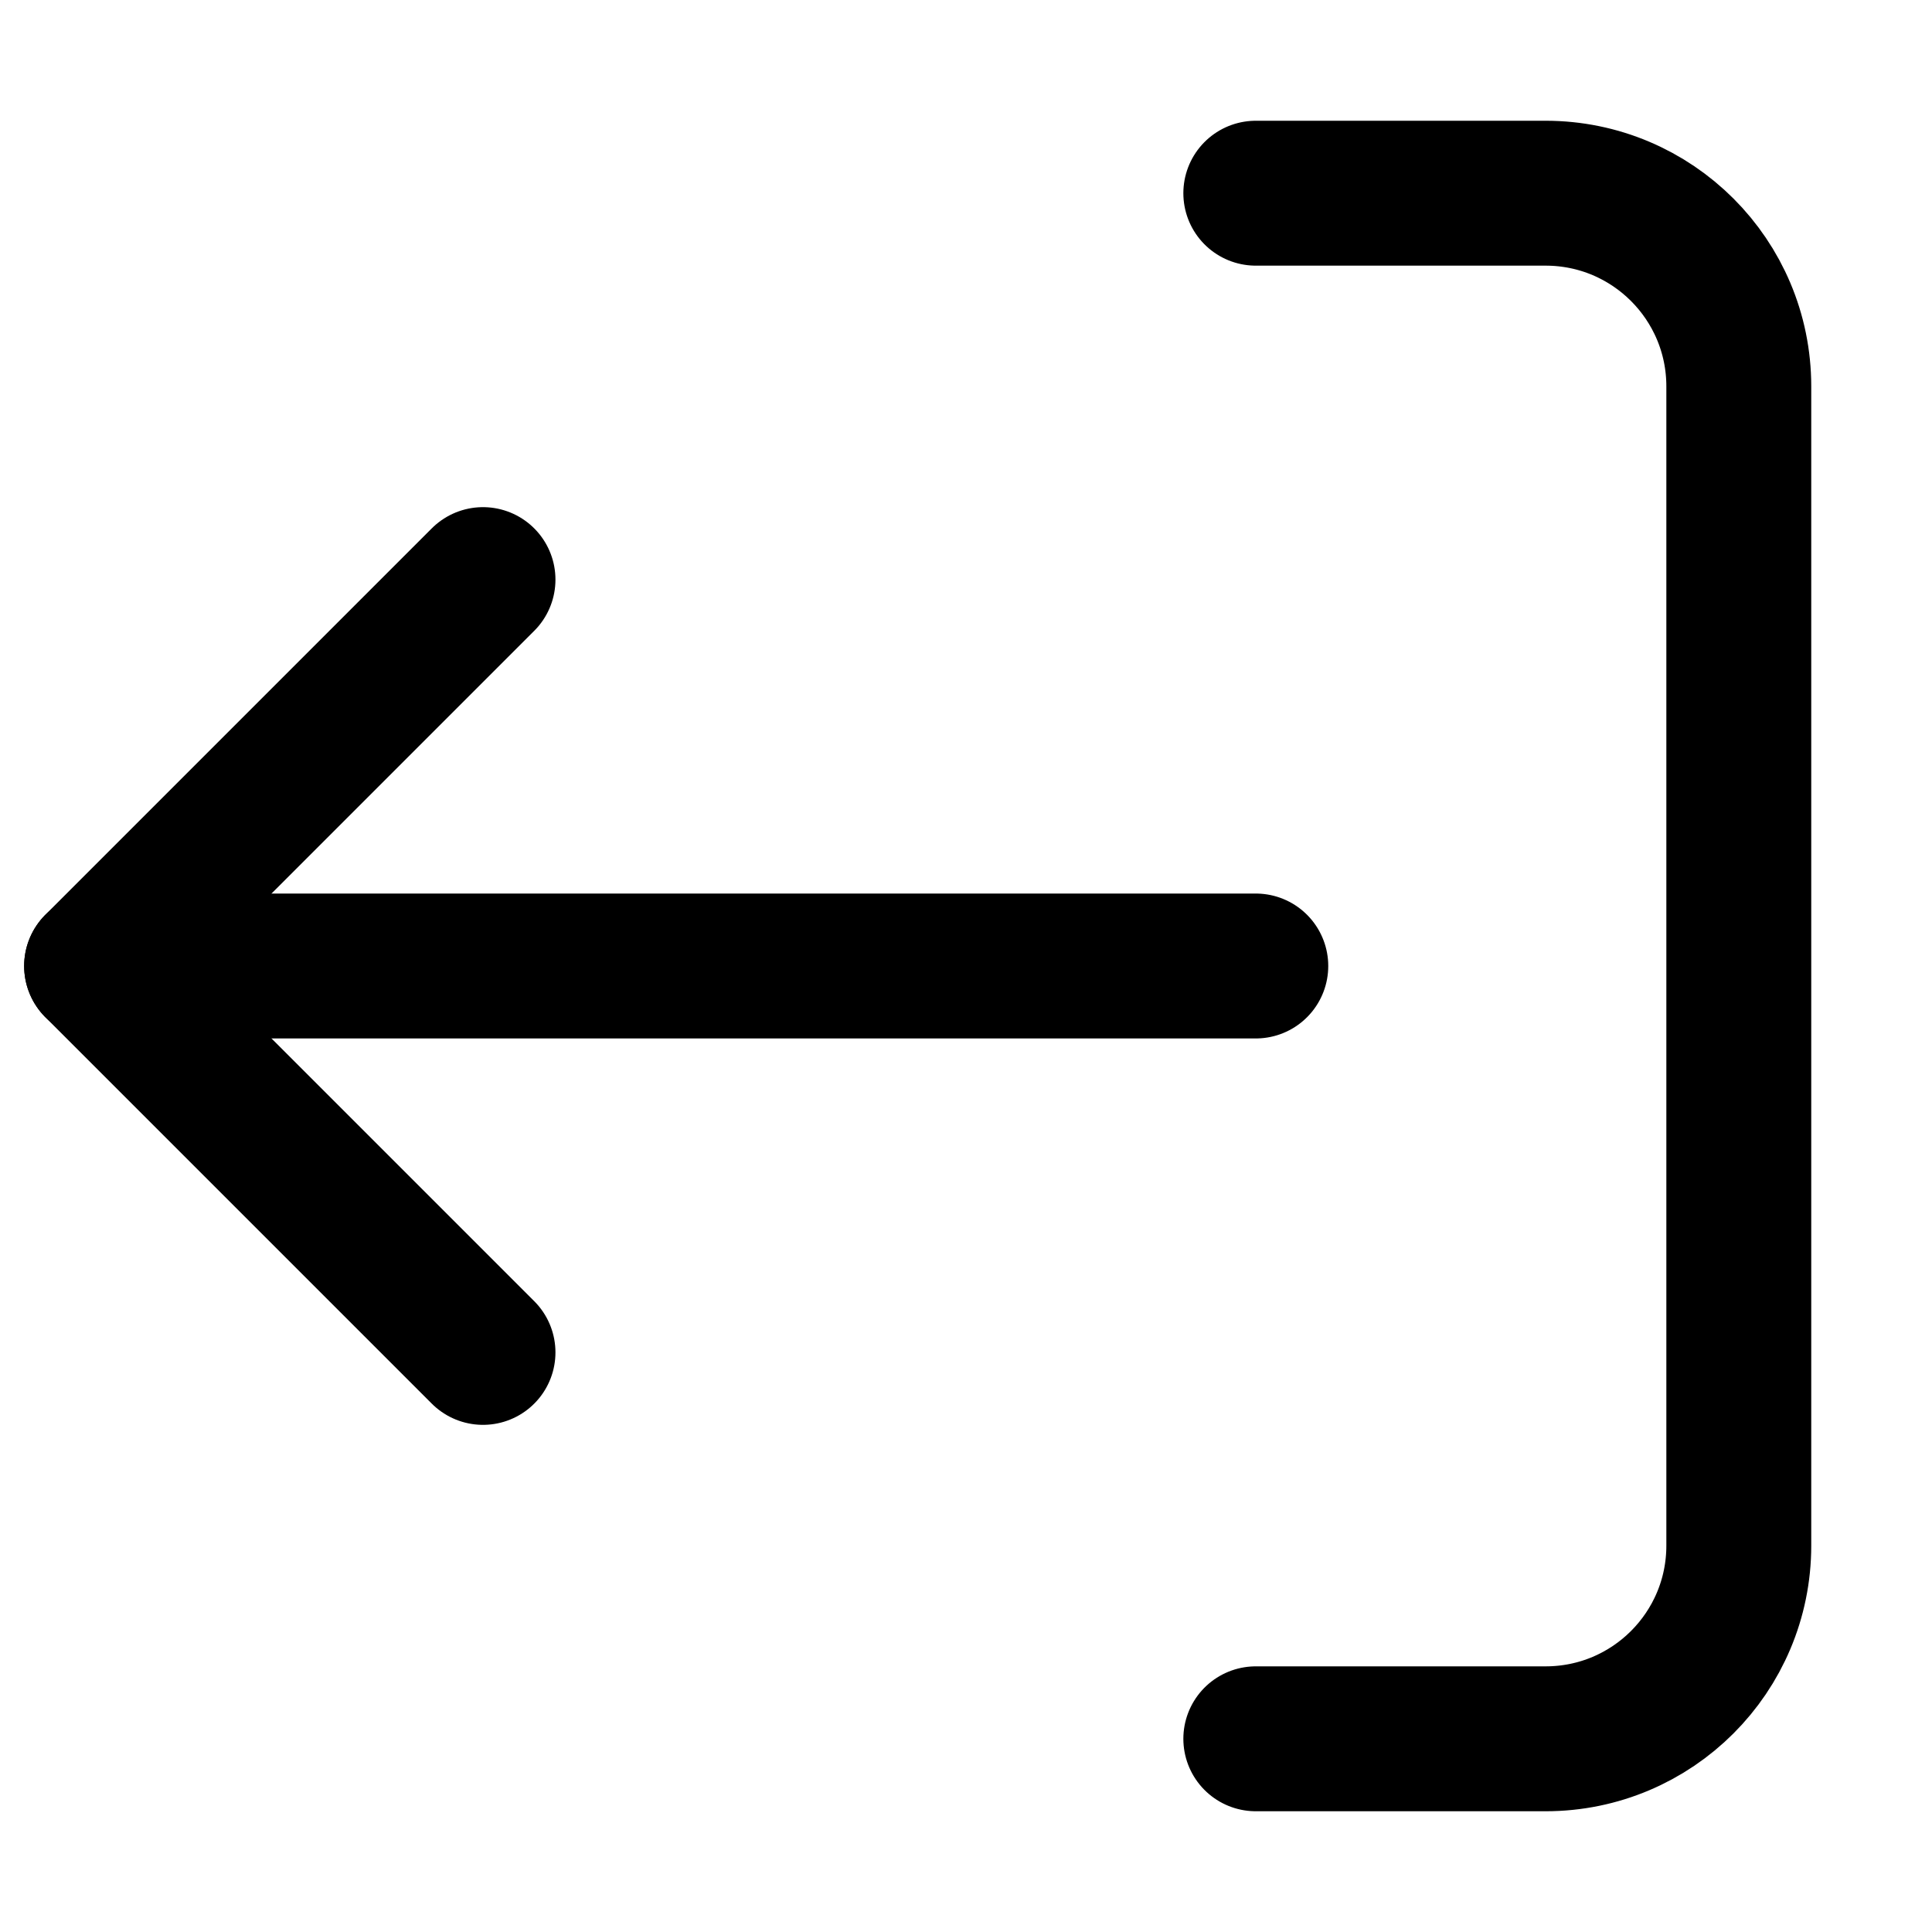 <svg width="20" height="20" viewBox="0 0 20 20" fill="none" xmlns="http://www.w3.org/2000/svg">
<path d="M13 2H16C17.105 2 18 2.895 18 4V16C18 17.105 17.105 18 16 18H13" stroke="black" stroke-width="1.5" stroke-linecap="round" stroke-linejoin="round"/>
<path d="M5 6L1 10L5 14" stroke="black" stroke-width="1.5" stroke-linecap="round" stroke-linejoin="round"/>
<path d="M1 10H13" stroke="black" stroke-width="1.5" stroke-linecap="round" stroke-linejoin="round"/>
</svg>

